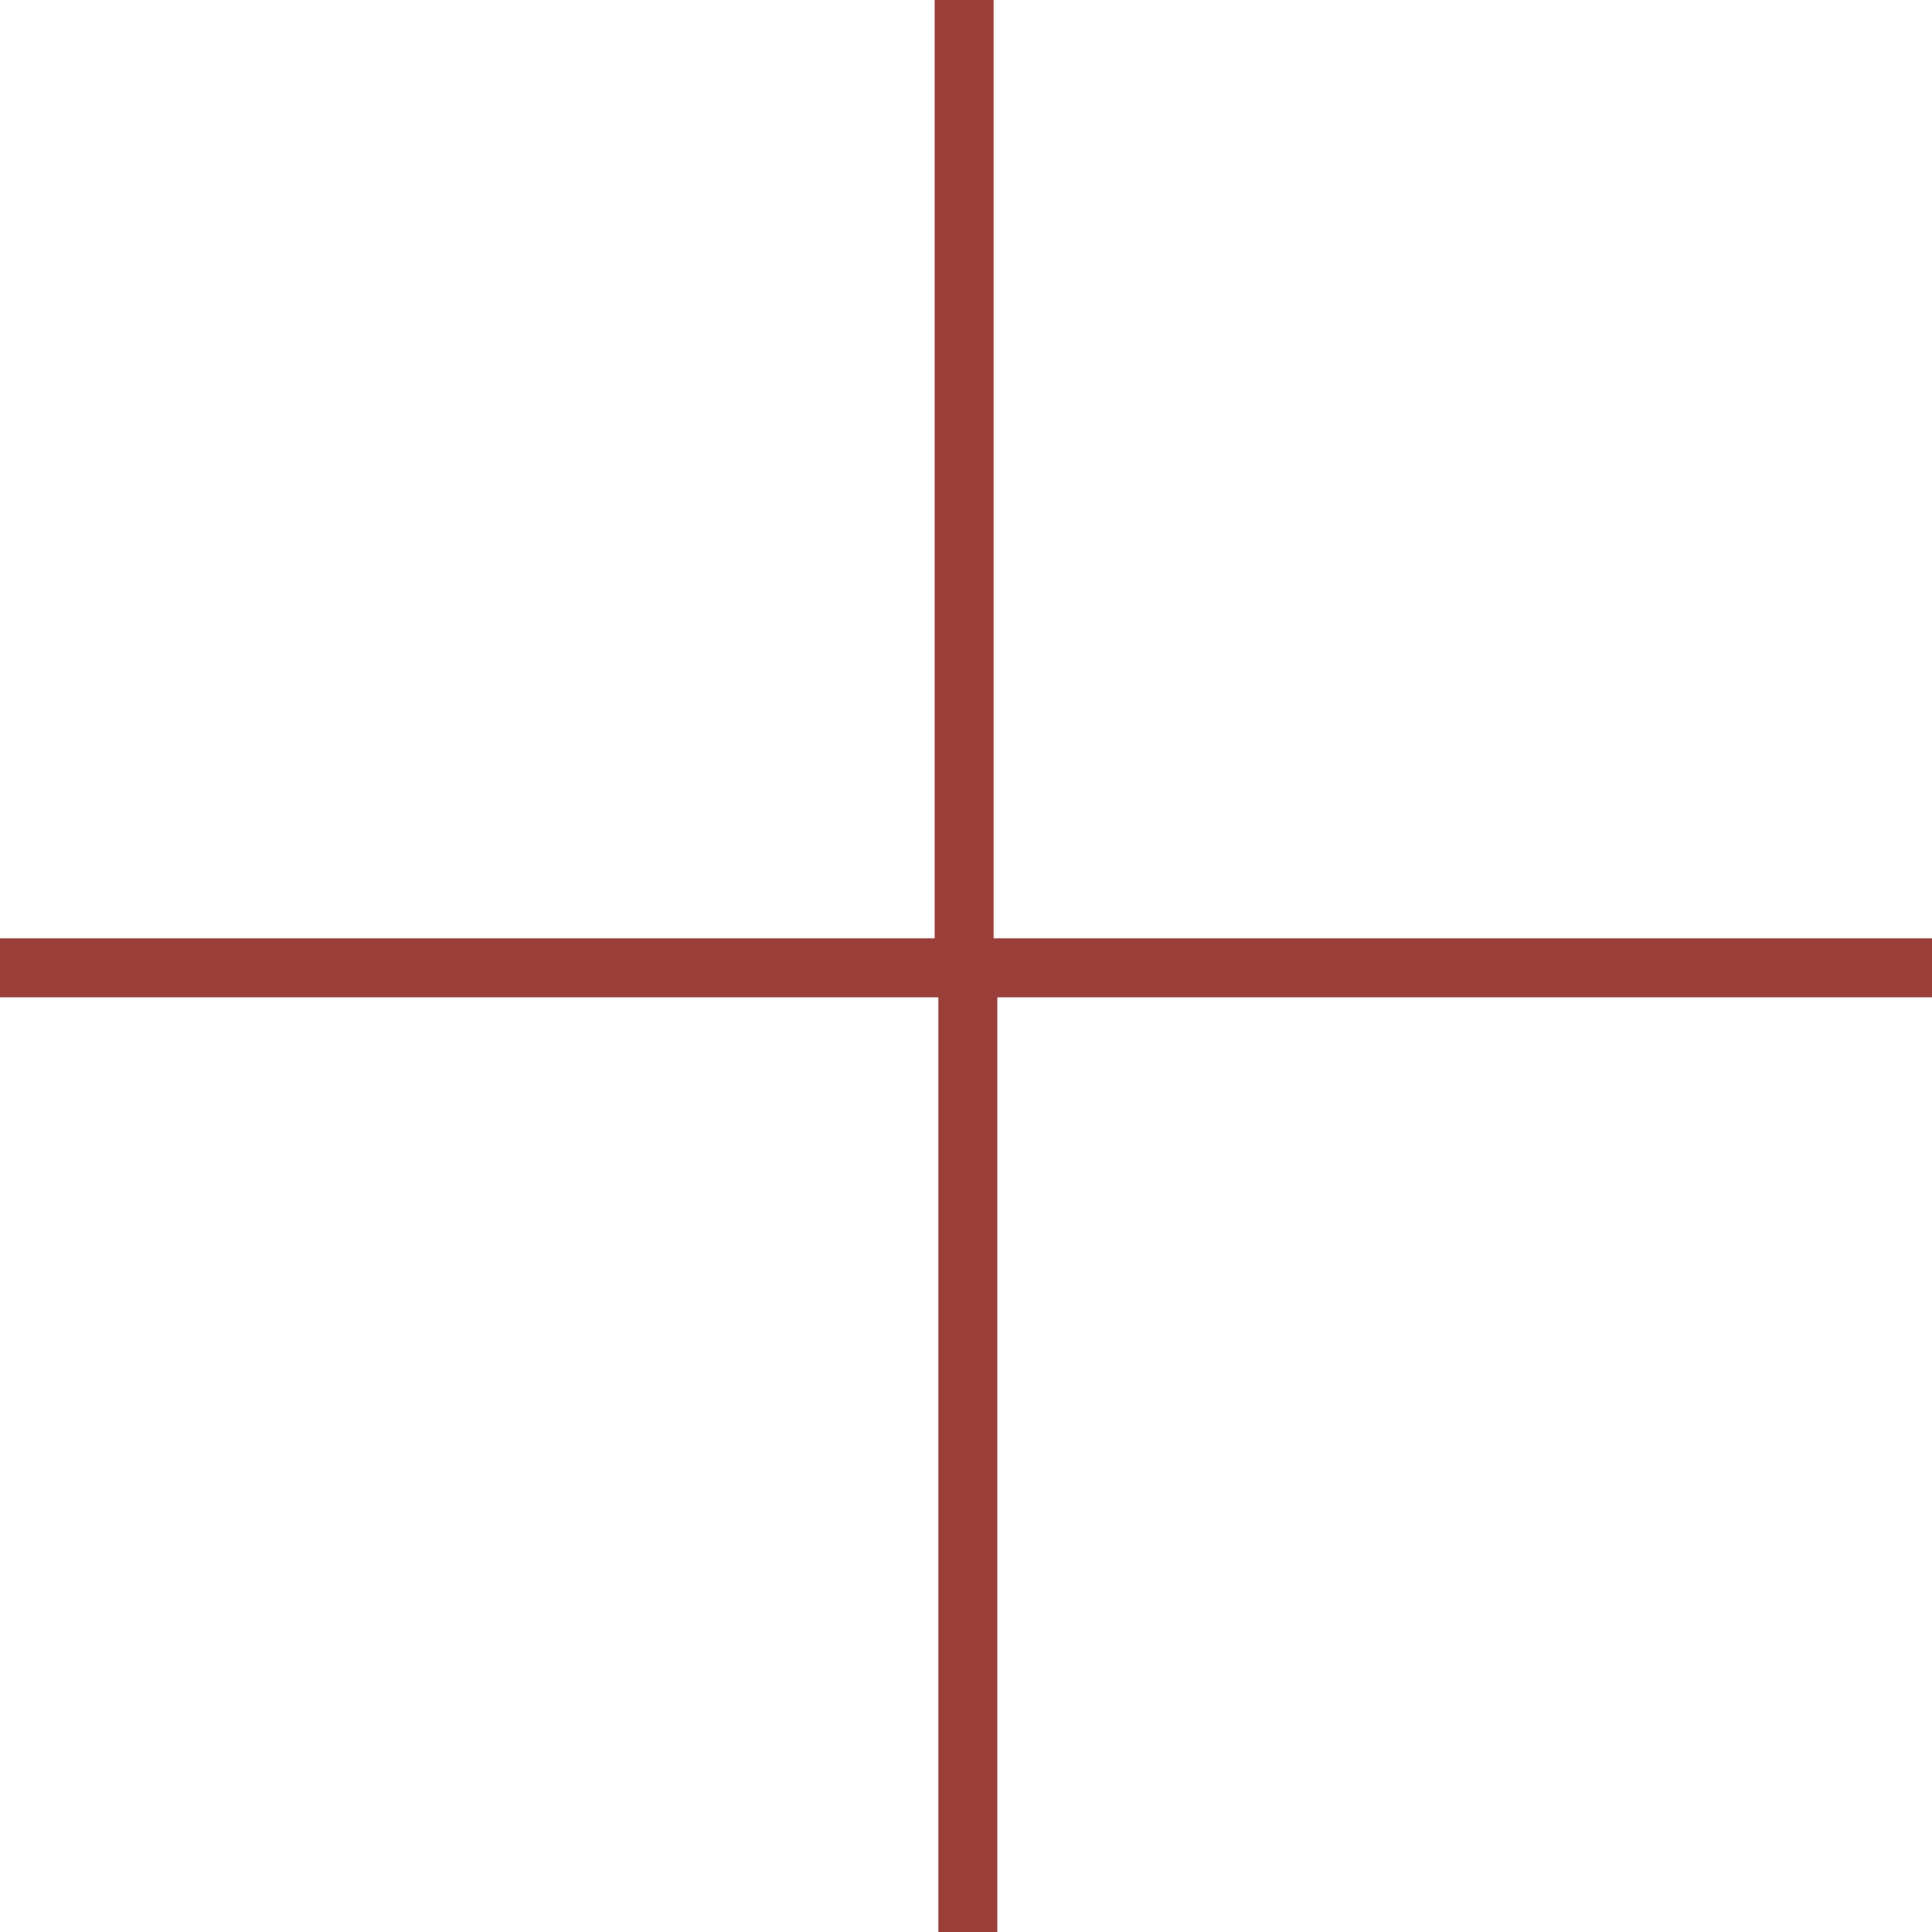 <?xml version="1.0" encoding="UTF-8"?>
<svg xmlns="http://www.w3.org/2000/svg" version="1.1" viewBox="0 0 52.5 52.5">
  <defs>
    <style>
      .cls-1 {
        fill: #993e39;
      }
    </style>
  </defs>
  <!-- Generator: Adobe Illustrator 28.7.1, SVG Export Plug-In . SVG Version: 1.2.0 Build 142)  -->
  <g>
    <g id="_レイヤー_1" data-name="レイヤー_1">
      <path class="cls-1" d="M52.5,25.5h-25.5V0c0-.4-.3-.8-.8-.8s-.8.3-.8.8v25.5H0c-.4,0-.8.3-.8.8s.3.8.8.8h25.5v25.5c0,.4.3.8.8.8s.8-.3.8-.8v-25.5h25.5c.4,0,.8-.3.8-.8s-.3-.8-.8-.8Z"/>
    </g>
  </g>
</svg>